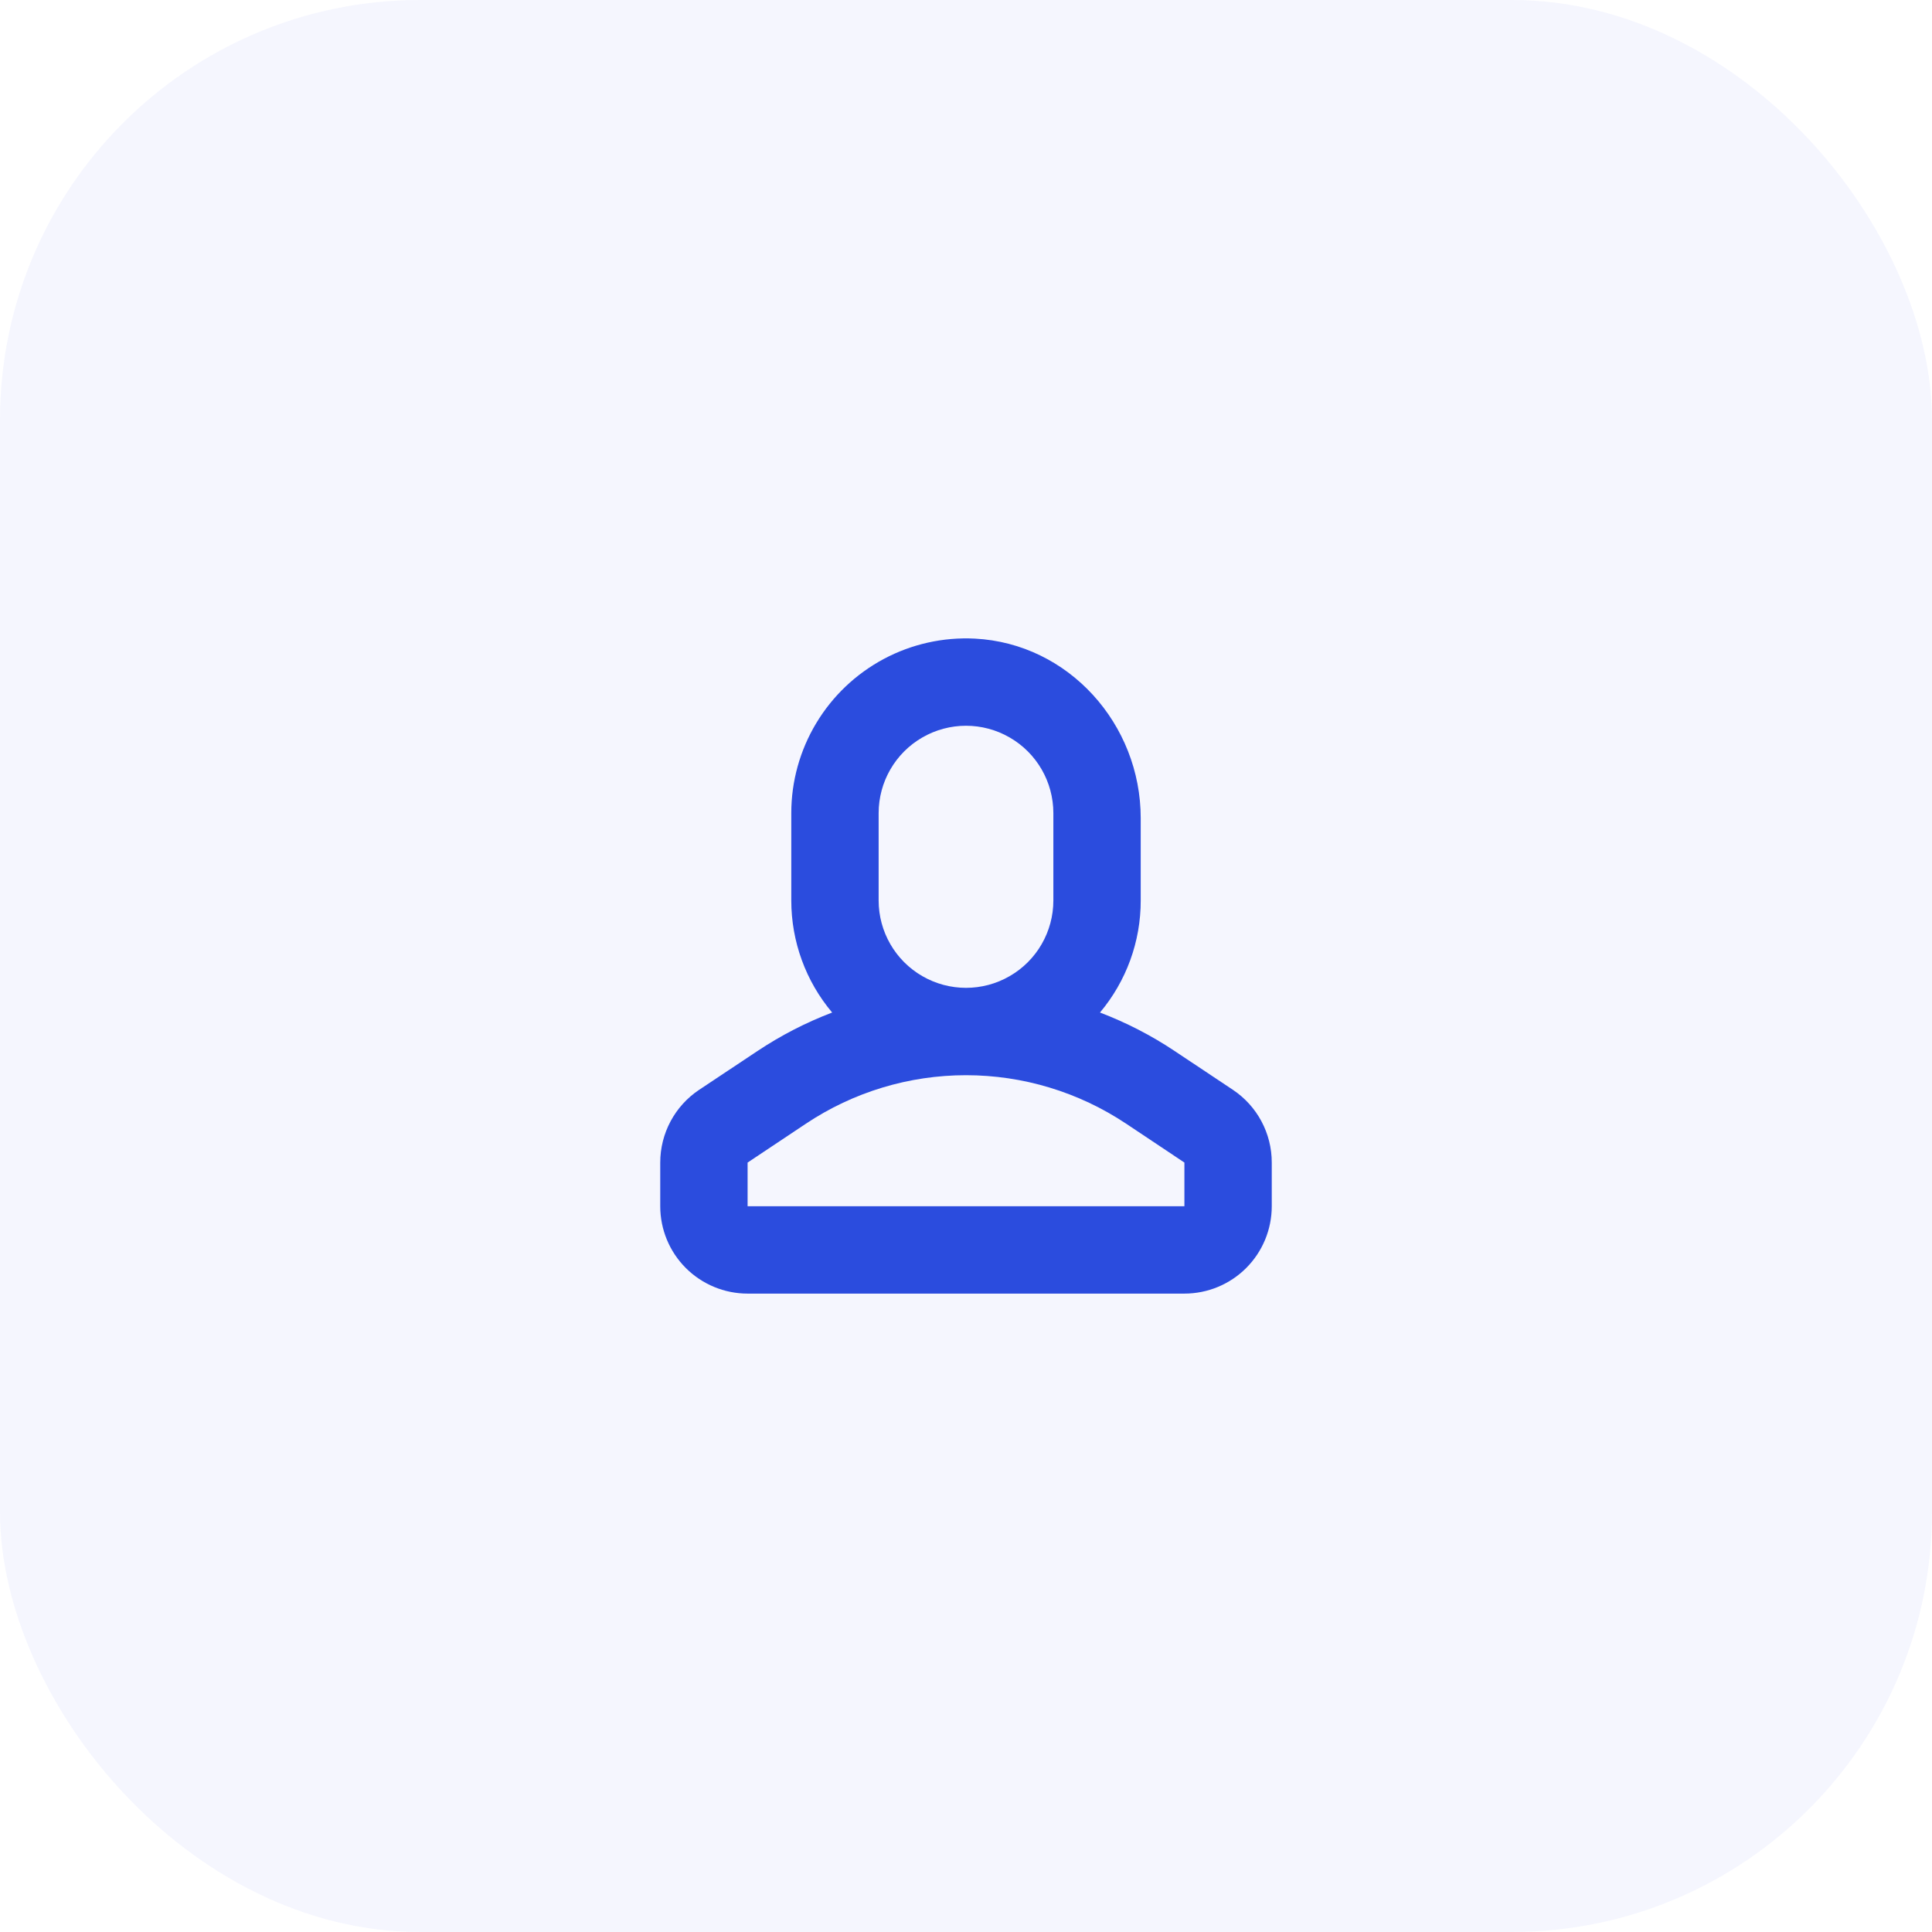 <svg width="46" height="46" viewBox="0 0 46 46" fill="none" xmlns="http://www.w3.org/2000/svg">
<rect width="46" height="46" rx="10" fill="#2B4CDE" fill-opacity="0.05"/>
<path d="M16.646 25.948C16.067 26.334 15.72 26.984 15.72 27.68V28.72C15.72 29.272 15.939 29.801 16.329 30.191C16.72 30.581 17.249 30.8 17.8 30.8H28.2C28.752 30.8 29.281 30.581 29.671 30.191C30.061 29.801 30.28 29.272 30.28 28.72V27.68C30.281 26.984 29.933 26.334 29.355 25.948L27.966 25.023H27.966C27.41 24.652 26.815 24.346 26.19 24.108C26.818 23.36 27.162 22.416 27.16 21.44V19.48C27.16 17.241 25.444 15.32 23.211 15.205C22.458 15.167 21.708 15.334 21.043 15.689C20.378 16.044 19.821 16.573 19.433 17.22C19.045 17.866 18.84 18.606 18.84 19.36V21.44C18.84 22.416 19.184 23.361 19.813 24.108C19.188 24.346 18.593 24.653 18.037 25.023L16.646 25.948ZM20.92 19.36C20.92 18.617 21.317 17.93 21.96 17.559C22.604 17.187 23.397 17.187 24.04 17.559C24.684 17.93 25.08 18.617 25.08 19.36V21.44C25.08 22.183 24.684 22.87 24.04 23.241C23.397 23.613 22.604 23.613 21.96 23.241C21.317 22.87 20.92 22.183 20.92 21.44V19.36ZM23 25.6C24.357 25.6 25.683 26.002 26.812 26.754L28.2 27.68V28.72H17.8V27.68L19.189 26.754C20.317 26.002 21.644 25.6 23 25.6H23Z" fill="#2B4CDE"/>
</svg>

